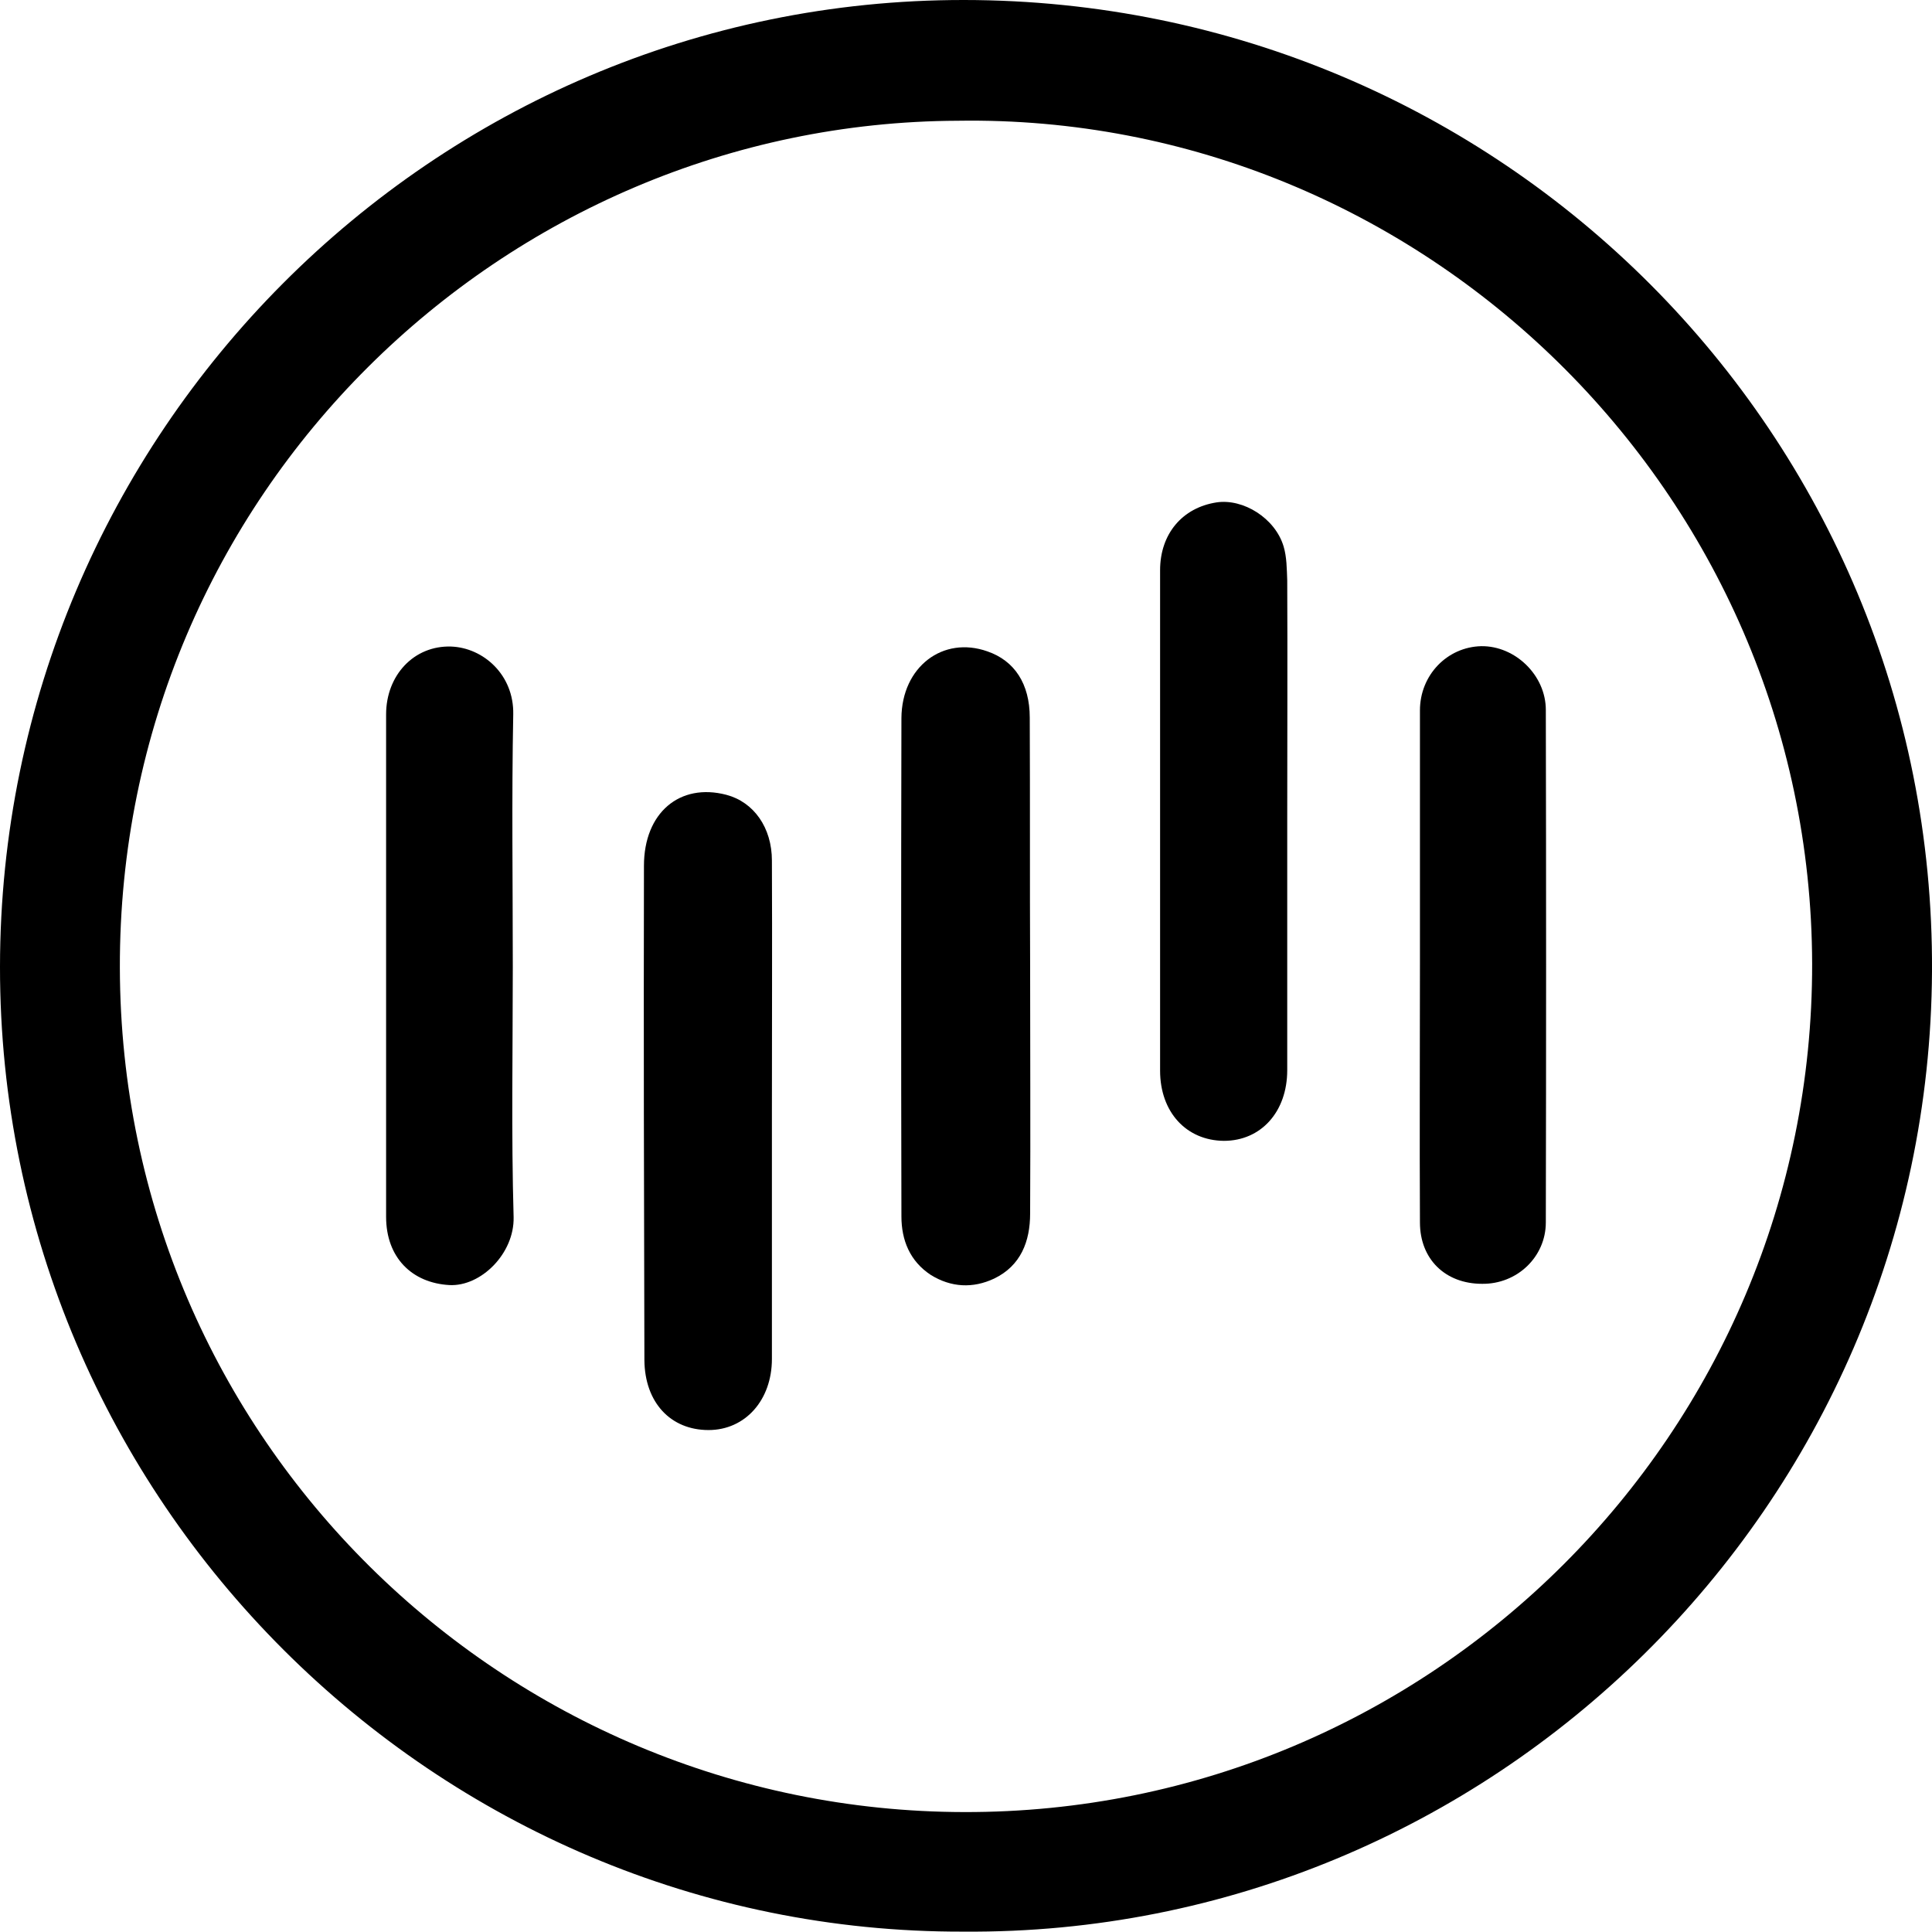 <svg width="26" height="26" viewBox="0 0 26 26" fill="none" xmlns="http://www.w3.org/2000/svg">
<g clip-path="url(#clip0_43_19333)">
<path d="M12.967 25.995C5.865 26.016 -0.005 20.196 3.76449e-06 13.011C0.005 5.837 5.827 -0.005 12.973 3.78864e-06C20.201 0.005 26.038 5.848 26 13.071C25.962 20.288 20.054 26.049 12.967 25.995ZM12.891 1.625C6.777 1.647 1.597 6.641 1.613 13.027C1.629 19.386 6.793 24.375 12.973 24.386C19.256 24.402 24.398 19.294 24.387 12.967C24.371 6.614 19.125 1.527 12.891 1.625Z" fill="black"/>
<path d="M17.323 11.06C17.323 12.174 17.323 13.288 17.323 14.402C17.323 14.962 16.97 15.353 16.47 15.353C15.965 15.348 15.612 14.967 15.612 14.408C15.612 12.163 15.612 9.918 15.612 7.674C15.612 7.185 15.911 6.832 16.372 6.761C16.731 6.707 17.16 6.973 17.274 7.353C17.317 7.495 17.317 7.658 17.323 7.81C17.328 8.886 17.323 9.973 17.323 11.06Z" fill="black"/>
<path d="M13.863 12.995C13.863 14.109 13.869 15.223 13.863 16.331C13.863 16.706 13.738 17.033 13.38 17.206C13.092 17.342 12.799 17.326 12.527 17.158C12.245 16.973 12.131 16.69 12.131 16.37C12.126 14.136 12.126 11.897 12.131 9.663C12.136 8.973 12.69 8.554 13.288 8.766C13.652 8.891 13.858 9.201 13.858 9.658C13.863 10.766 13.858 11.88 13.863 12.995Z" fill="black"/>
<path d="M10.388 14.951C10.388 16.065 10.388 17.179 10.388 18.288C10.388 18.842 10.029 19.245 9.535 19.245C9.025 19.245 8.677 18.875 8.672 18.304C8.666 16.087 8.661 13.87 8.666 11.652C8.666 10.935 9.15 10.533 9.774 10.696C10.143 10.793 10.388 11.136 10.388 11.582C10.393 12.707 10.388 13.832 10.388 14.951Z" fill="black"/>
<path d="M19.109 12.984C19.109 11.842 19.109 10.701 19.109 9.56C19.109 9.087 19.473 8.707 19.934 8.696C20.39 8.69 20.803 9.087 20.803 9.554C20.808 11.853 20.808 14.152 20.803 16.451C20.803 16.913 20.418 17.283 19.945 17.277C19.451 17.277 19.109 16.946 19.109 16.451C19.103 15.299 19.109 14.141 19.109 12.984Z" fill="black"/>
<path d="M6.901 13.011C6.901 14.136 6.88 15.255 6.912 16.38C6.923 16.87 6.472 17.315 6.049 17.294C5.544 17.266 5.196 16.924 5.196 16.375C5.196 14.12 5.196 11.864 5.196 9.614C5.196 9.087 5.571 8.685 6.071 8.701C6.505 8.717 6.918 9.082 6.907 9.614C6.885 10.75 6.901 11.88 6.901 13.011Z" fill="black"/>
</g>
<defs>
<clipPath id="clip0_43_19333">
<rect width="26" height="26" fill="white"/>
</clipPath>
</defs>
</svg>
